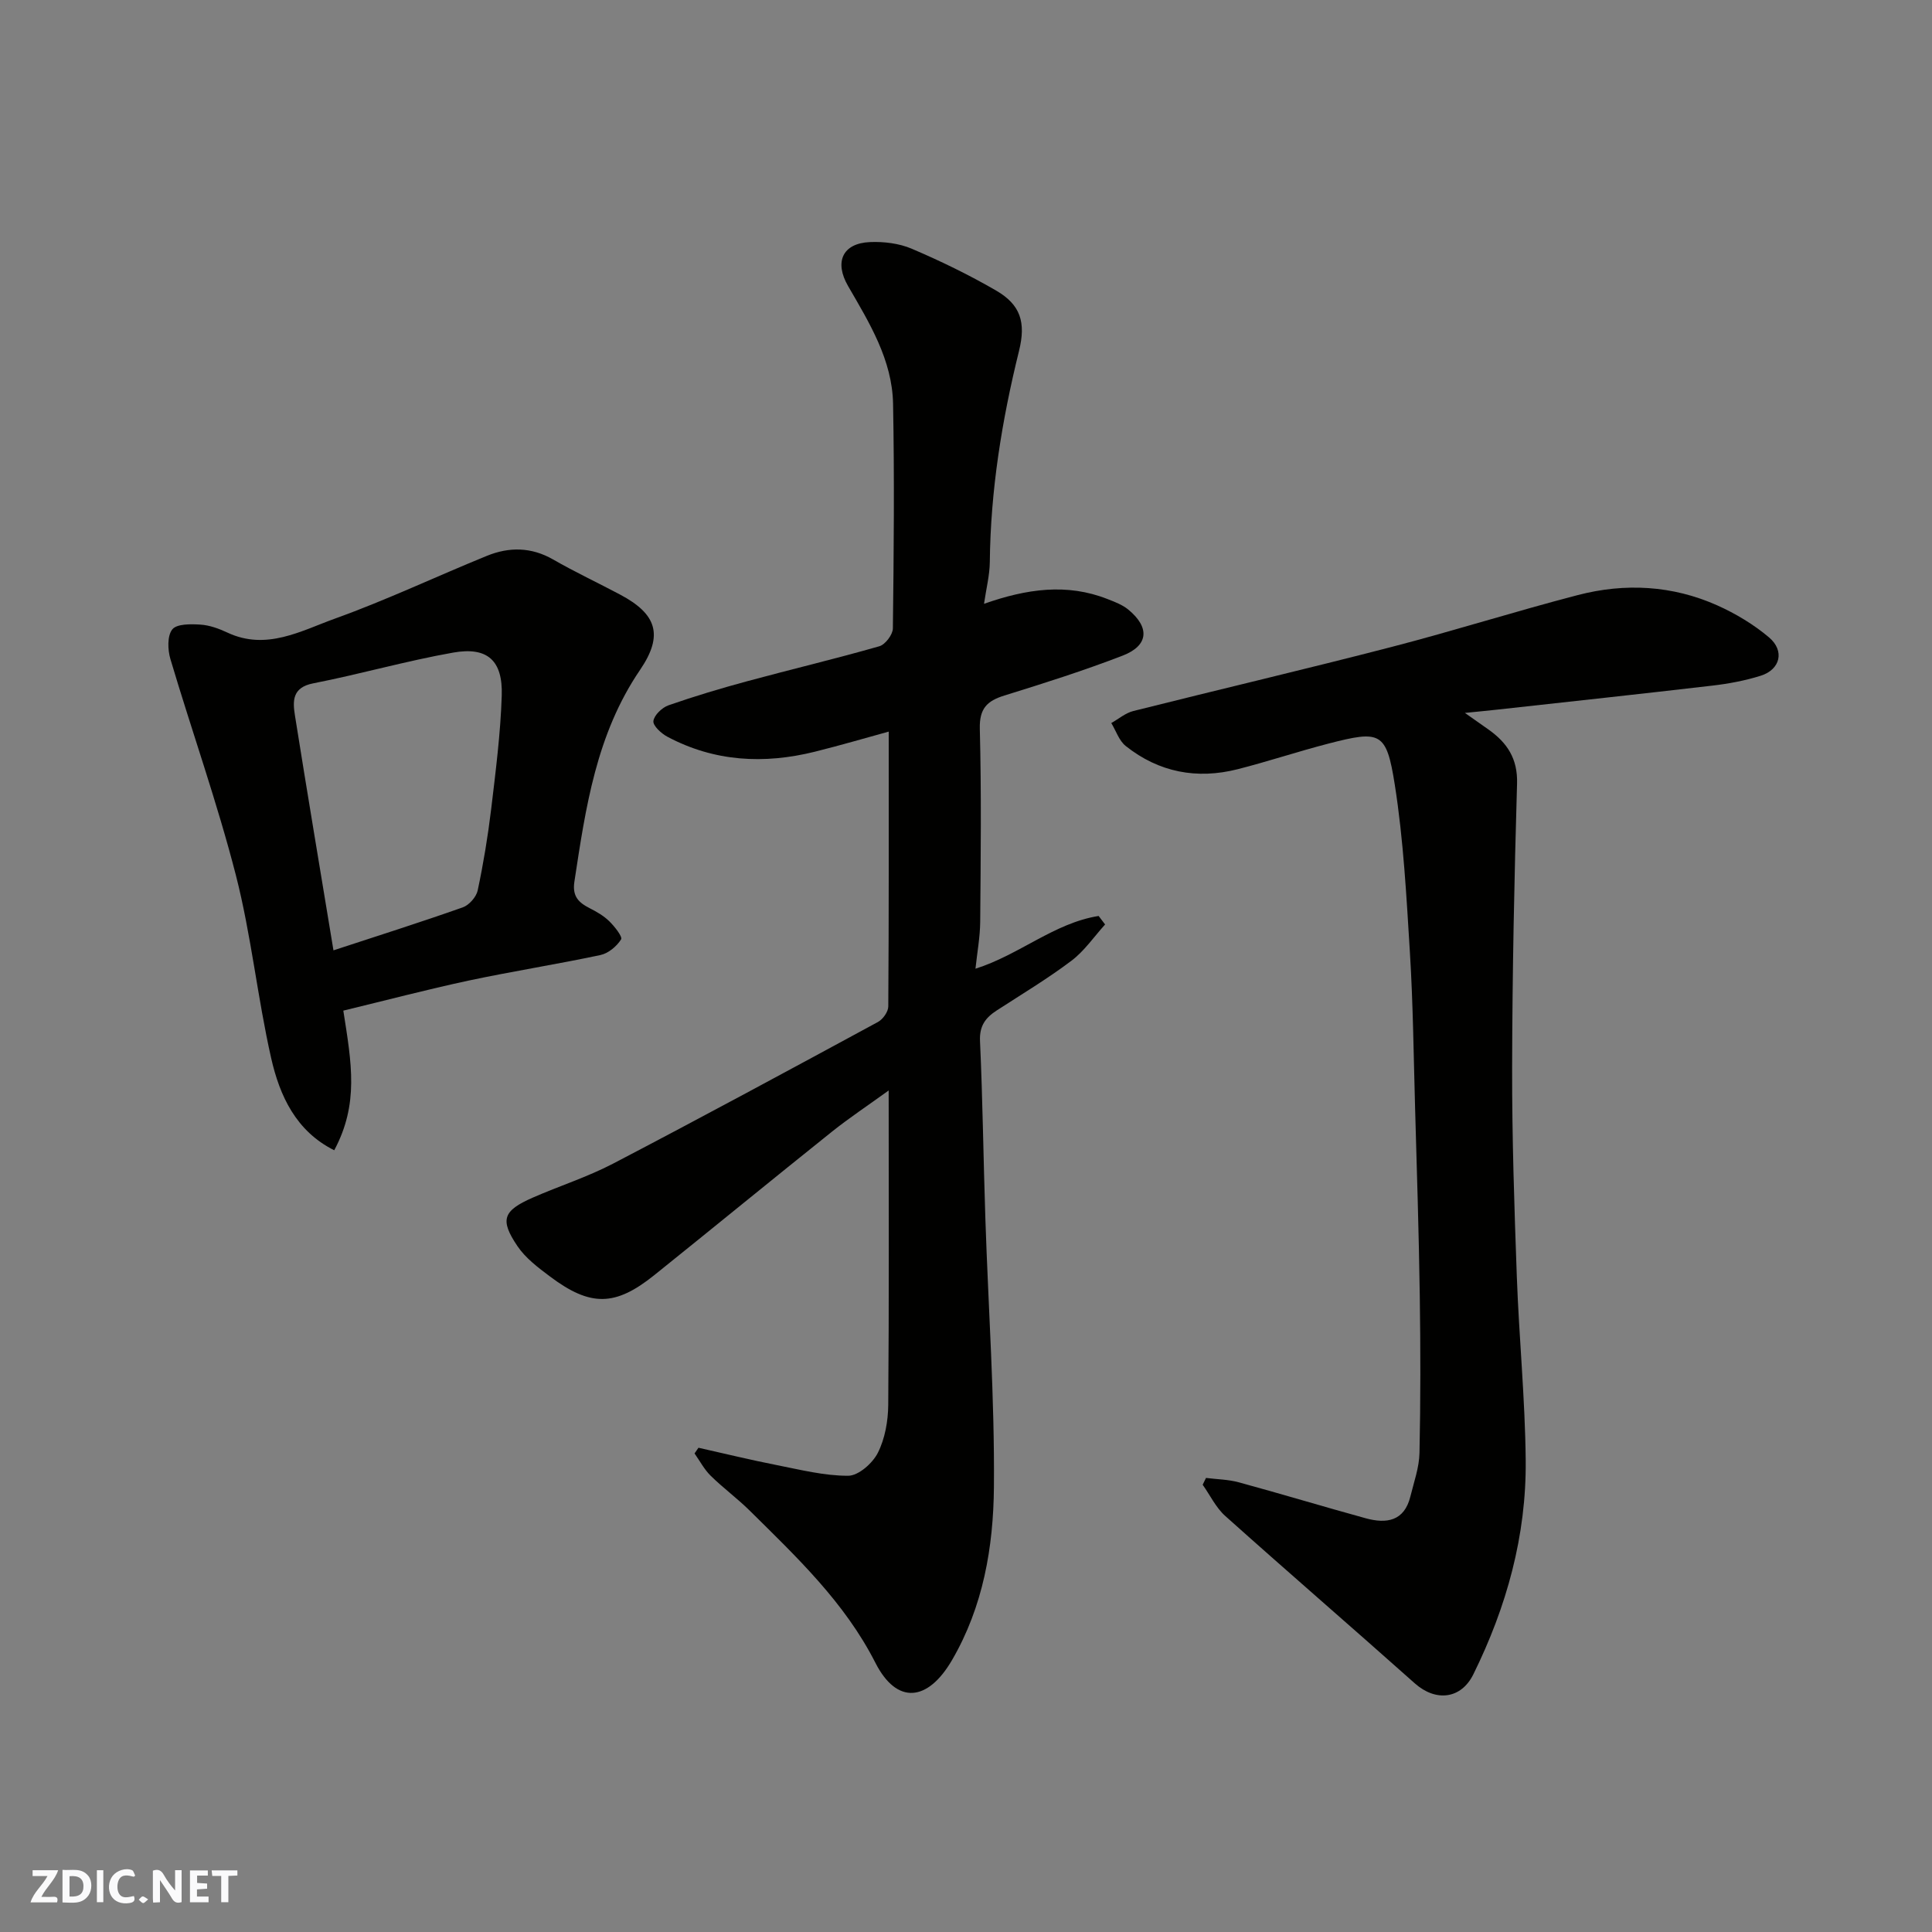 <svg enable-background="new 0 0 400 400" viewBox="0 0 400 400" xmlns="http://www.w3.org/2000/svg"><rect x="0" y="0" width="400" height="400" fill="#808080" stroke="none"/><g fill="#fafafb"><path d="m37.59 393.81c-.92.31-1.52.05-2-.78-.7-1.2-1.52-2.34-2.47-3.78v4.59c-.55.03-.95.05-1.41.07-.03-.37-.06-.64-.06-.91 0-1.91 0-3.81 0-5.7 1.13-.41 1.77-.03 2.29.91.62 1.11 1.38 2.14 2.31 3.19v-4.2h1.35v6.61z"/><path d="m12.94 393.88v-6.75c1.9.19 3.93-.54 5.37 1.29.8 1.01.78 2.88.03 3.97-1.37 1.97-3.4 1.51-5.4 1.49m1.45-1.22c2.04.12 2.92-.58 2.89-2.21-.03-1.51-.98-2.19-2.89-2z"/><path d="m11.81 393.87h-5.49c.68-2.18 2.47-3.48 3.51-5.45h-3.08v-1.21h5.29c-.71 2.13-2.44 3.48-3.47 5.51.86 0 1.63.04 2.39-.01.79-.05 1.14.21.85 1.16"/><path d="m39.33 393.86v-6.61h3.7v1.07h-2.22v1.52c.68.04 1.34.09 2.07.13v1.07c-.72.05-1.38.09-2.1.14v1.48h2.4v1.19h-3.85z"/><path d="m27.71 388.56c-1.15-.3-2.46-.61-3.1.64-.37.73-.41 1.93-.06 2.67.63 1.35 1.99.93 3.17.68.35.94-.01 1.32-.93 1.46-1.62.25-3.05-.27-3.76-1.48-.73-1.24-.6-3.03.31-4.17.88-1.11 2.71-1.7 4-1.16.32.13.44.74.65 1.12-.1.08-.19.16-.28.24"/><path d="m49.15 387.24v1.07c-.59.02-1.17.05-1.87.08v5.44h-1.48v-5.44h-1.85c-.05-.4-.08-.73-.13-1.15z"/><path d="m20.06 387.21h1.33v6.62h-1.33z"/><path d="m30.68 393.25c-.49.38-.8.79-1.05.76-.32-.05-.6-.45-.9-.7.26-.24.51-.64.8-.67.29-.04.62.3 1.15.61"/></g><path d="m144.61 299.74c5.37 1.2 10.71 2.51 16.1 3.57 4.94.97 9.94 2.25 14.91 2.23 2.12-.01 5.04-2.59 6.13-4.75 1.48-2.94 2.12-6.58 2.15-9.92.18-21.32.09-42.65.09-65.1-4.34 3.14-8.19 5.69-11.78 8.56-12.29 9.83-24.46 19.81-36.73 29.66-8.09 6.5-13.21 6.59-21.59.31-2.47-1.85-5.09-3.82-6.77-6.32-3.68-5.46-2.97-7.31 3.15-10.01 5.51-2.42 11.3-4.26 16.62-7.03 18.39-9.6 36.64-19.47 54.88-29.35 1.03-.56 2.14-2.12 2.14-3.23.13-18.92.09-37.84.09-56.89-4.64 1.27-9.93 2.83-15.28 4.16-10.54 2.62-20.82 2.08-30.55-3.1-1.26-.67-3.02-2.29-2.89-3.25.16-1.23 1.81-2.8 3.14-3.26 5.36-1.87 10.81-3.5 16.28-4.98 9.11-2.47 18.29-4.64 27.36-7.24 1.23-.35 2.79-2.42 2.8-3.7.19-15.49.33-31 .04-46.49-.17-9.11-4.9-16.76-9.31-24.38-2.89-4.98-1.17-8.87 4.53-9.11 2.87-.12 6.02.26 8.63 1.37 5.98 2.55 11.87 5.41 17.49 8.67 5.05 2.93 6.2 6.57 4.74 12.48-3.55 14.36-5.9 28.88-6.05 43.72-.03 2.72-.73 5.43-1.2 8.65 8.86-3.11 17.17-4.29 25.55-.99 1.5.59 3.09 1.18 4.31 2.18 4.52 3.71 4.22 7.47-1.16 9.54-8.03 3.1-16.25 5.71-24.48 8.26-3.61 1.12-5.19 2.7-5.09 6.87.34 13.32.19 26.66.08 39.99-.03 3.18-.63 6.36-.98 9.7 9.09-2.87 16.3-9.46 25.5-10.92.45.59.89 1.17 1.34 1.76-2.3 2.54-4.29 5.49-6.98 7.52-4.94 3.72-10.27 6.92-15.47 10.29-2.31 1.5-3.59 3.18-3.45 6.31.56 12.26.7 24.53 1.11 36.79.61 18.53 1.93 37.07 1.77 55.6-.11 12.37-2.21 24.71-8.69 35.82-5.02 8.61-11.42 9.24-15.85.53-6.38-12.54-16.29-21.87-26.01-31.49-2.57-2.54-5.52-4.7-8.1-7.24-1.33-1.31-2.24-3.06-3.33-4.61.27-.39.54-.78.81-1.18z" fill="#010100"/><path d="m303.29 147.6c2.35 1.65 3.63 2.54 4.9 3.45 3.85 2.73 6.05 6.02 5.9 11.17-.57 19.58-.98 39.18-1.02 58.77-.03 14.43.45 28.86.97 43.28.46 12.7 1.72 25.39 1.84 38.09.15 15.58-3.95 30.34-10.84 44.29-2.54 5.15-7.78 5.73-12.12 1.87-13.03-11.61-26.24-23.01-39.24-34.65-1.94-1.73-3.14-4.3-4.68-6.47.23-.47.46-.94.69-1.41 2.27.29 4.61.31 6.8.91 8.78 2.39 17.49 5.03 26.26 7.44 4.29 1.18 8 .63 9.26-4.53.73-2.98 1.82-5.99 1.88-9.01.23-10.82.22-21.65.06-32.48-.19-13.1-.61-26.19-.98-39.28-.3-10.6-.41-21.21-1.06-31.78-.72-11.64-1.33-23.34-3.14-34.83-1.73-10.95-2.95-11.26-13.76-8.47-6.3 1.63-12.48 3.7-18.78 5.3-8.43 2.14-16.3.64-23.15-4.8-1.39-1.1-2.02-3.15-3-4.76 1.51-.85 2.93-2.08 4.56-2.49 17.83-4.48 35.73-8.67 53.52-13.28 12.9-3.34 25.62-7.38 38.52-10.73 9.77-2.54 19.58-2.01 28.87 2.14 3.8 1.7 7.52 3.94 10.69 6.61 3.32 2.8 2.36 6.68-1.72 7.96-3.23 1.01-6.63 1.65-10 2.04-14.8 1.73-29.63 3.32-44.44 4.96-1.84.21-3.72.38-6.79.69z" fill="#010100"/><path d="m71.08 209.24c1.72 10.96 3.25 19.31-1.88 28.91-7.93-3.96-11.29-11.28-13.06-19.08-2.84-12.54-4.12-25.45-7.31-37.89-3.87-15.07-9.11-29.79-13.55-44.73-.57-1.92-.67-4.81.39-6.14.94-1.17 3.84-1.12 5.83-.99 1.89.12 3.83.83 5.58 1.65 8.08 3.79 15.27-.38 22.34-2.92 10.64-3.83 20.9-8.7 31.39-12.97 4.59-1.87 9.18-1.84 13.7.75 4.52 2.6 9.26 4.82 13.87 7.27 7.56 4.01 9.06 8.37 4.14 15.59-9.08 13.33-11.27 28.55-13.6 43.86-.46 3.04.88 4.32 3.18 5.49 1.44.73 2.91 1.58 4.05 2.7 1.09 1.07 2.78 3.2 2.44 3.75-.9 1.44-2.64 2.89-4.28 3.24-9.08 1.93-18.26 3.37-27.34 5.3-8.56 1.84-17.04 4.07-25.89 6.21zm-2.04-12.48c9.21-3.02 18.04-5.82 26.77-8.9 1.31-.46 2.8-2.15 3.09-3.5 1.18-5.56 2.11-11.19 2.79-16.84.93-7.81 1.94-15.64 2.19-23.49.24-7.28-2.95-10.17-10.04-8.92-9.74 1.72-19.29 4.47-29 6.37-4.35.85-4.25 3.66-3.78 6.62 2.57 16.2 5.3 32.37 7.98 48.66z" fill="#010100"/></svg>
